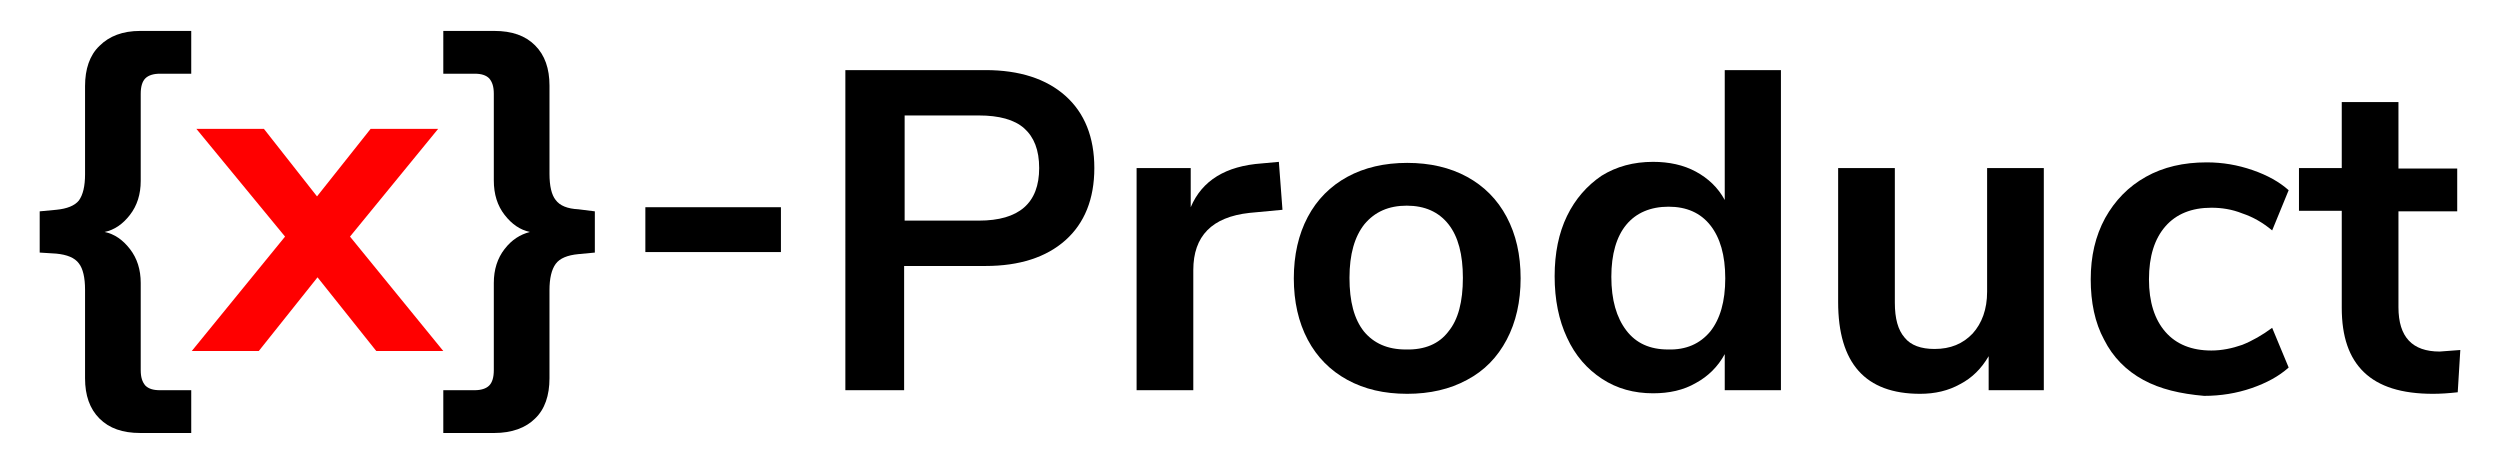 <?xml version="1.0" encoding="utf-8"?>
<!-- Generator: Adobe Illustrator 21.0.0, SVG Export Plug-In . SVG Version: 6.00 Build 0)  -->
<svg version="1.1" id="Layer_1" xmlns="http://www.w3.org/2000/svg" xmlns:xlink="http://www.w3.org/1999/xlink" x="0px" y="0px"
	 viewBox="0 0 485 90" style="enable-background:new 0 0 485 90;" xml:space="preserve">
<style type="text/css">
	.st0{fill:#FF0000;}
</style>
<g>
	<g>
		<path d="M25.2,41.7c-1.4,1.8-3,2.9-4.9,3.3c1.9,0.4,3.5,1.5,4.9,3.3c1.4,1.8,2.1,4,2.1,6.6v16.9c0,1.4,0.3,2.3,0.9,3
			c0.6,0.6,1.5,0.9,2.8,0.9h6.1V84h-9.9c-3.4,0-6-0.9-7.9-2.8c-1.9-1.9-2.8-4.5-2.8-7.8V56.2c0-2.3-0.4-4.1-1.2-5.1
			c-0.8-1.1-2.3-1.7-4.4-1.9L7.7,49v-8l3.2-0.3c2.1-0.2,3.6-0.8,4.4-1.8c0.8-1.1,1.2-2.8,1.2-5.1V16.7c0-3.3,0.9-6,2.8-7.8
			C21.2,7,23.8,6,27.2,6h9.9v8.3H31c-1.2,0-2.2,0.3-2.8,0.9s-0.9,1.6-0.9,3v16.9C27.3,37.7,26.6,39.9,25.2,41.7z"/>
		<path class="st0" d="M67.9,45.9l18.1,22.2H73L61.6,53.8L50.2,68.1h-13l18.1-22.2L38.1,25h13.1l10.3,13.1L71.9,25H85L67.9,45.9z"/>
		<path d="M115.4,41v8l-3.2,0.3c-2.1,0.2-3.6,0.8-4.4,1.9c-0.8,1.1-1.2,2.8-1.2,5.1v17.1c0,3.3-0.9,6-2.8,7.8
			C102,83,99.3,84,95.9,84h-9.9v-8.3h6.1c1.2,0,2.2-0.3,2.8-0.9c0.6-0.6,0.9-1.6,0.9-3V54.9c0-2.6,0.7-4.8,2.1-6.6
			c1.4-1.8,3-2.8,4.9-3.3c-1.9-0.4-3.5-1.5-4.9-3.3c-1.4-1.8-2.1-4-2.1-6.7V18.2c0-1.4-0.3-2.3-0.9-3c-0.6-0.6-1.5-0.9-2.8-0.9h-6.1
			V6h9.9c3.4,0,6,0.9,7.9,2.8c1.9,1.9,2.8,4.5,2.8,7.8v17.1c0,2.4,0.4,4.1,1.2,5.1c0.8,1.1,2.3,1.7,4.4,1.8L115.4,41z"/>
		<path d="M125.2,48.9v-8.7h26.3v8.7H125.2z"/>
	</g>
	<g>
		<path d="M164.1,13.6h27.1c6.6,0,11.8,1.7,15.5,5c3.7,3.3,5.6,8,5.6,14s-1.9,10.7-5.6,14c-3.7,3.3-8.9,5-15.5,5h-15.8v24.1h-11.4
			V13.6z M189.9,42.8c7.8,0,11.7-3.4,11.7-10.2c0-3.5-1-6-2.9-7.7c-1.9-1.7-4.9-2.5-8.8-2.5h-14.4v20.4H189.9z"/>
		<path d="M248.8,40.7l-6.4,0.6c-7.3,0.8-10.9,4.5-10.9,11.1v23.3h-11V32.6h10.5v7.6c2.2-5.2,6.8-8,13.8-8.5l3.3-0.3L248.8,40.7z"/>
		<path d="M261.4,73.7c-3.3-1.8-5.9-4.4-7.7-7.8c-1.8-3.4-2.7-7.4-2.7-11.9c0-4.5,0.9-8.5,2.7-11.9c1.8-3.4,4.4-6,7.7-7.8
			c3.3-1.8,7.2-2.7,11.6-2.7c4.4,0,8.3,0.9,11.6,2.7c3.3,1.8,5.9,4.4,7.7,7.8c1.8,3.4,2.7,7.3,2.7,11.9c0,4.5-0.9,8.5-2.7,11.9
			c-1.8,3.4-4.3,6-7.7,7.8c-3.3,1.8-7.2,2.7-11.6,2.7C268.5,76.4,264.7,75.5,261.4,73.7z M281,64.3c1.9-2.3,2.8-5.8,2.8-10.4
			c0-4.5-0.9-8-2.8-10.4c-1.9-2.4-4.6-3.6-8.1-3.6s-6.2,1.2-8.2,3.6c-1.9,2.4-2.9,5.8-2.9,10.4c0,4.6,0.9,8,2.8,10.4
			c1.9,2.3,4.6,3.5,8.1,3.5C276.4,67.9,279.2,66.7,281,64.3z"/>
		<path d="M345.5,13.6v62.1h-10.9v-7c-1.3,2.4-3.2,4.3-5.6,5.6c-2.4,1.4-5.2,2-8.3,2c-3.7,0-7-0.9-9.9-2.8c-2.9-1.9-5.2-4.5-6.8-8
			c-1.6-3.4-2.4-7.4-2.4-11.9c0-4.5,0.8-8.4,2.4-11.7c1.6-3.3,3.9-5.9,6.7-7.8c2.9-1.8,6.2-2.7,10-2.7c3.1,0,5.9,0.6,8.3,1.9
			c2.4,1.3,4.3,3.1,5.6,5.5V13.6H345.5z M331.8,64.3c1.9-2.4,2.9-5.8,2.9-10.3s-1-7.9-2.9-10.3c-1.9-2.4-4.6-3.6-8.1-3.6
			c-3.5,0-6.3,1.2-8.2,3.5c-1.9,2.3-2.9,5.7-2.9,10.1c0,4.5,1,7.9,2.9,10.4s4.6,3.7,8.1,3.7C327.1,67.9,329.8,66.7,331.8,64.3z"/>
		<path d="M396.5,32.6v43.1h-10.7v-6.6c-1.4,2.4-3.2,4.2-5.5,5.4c-2.3,1.3-4.9,1.9-7.8,1.9c-10.6,0-15.9-5.9-15.9-17.8v-26h11v26.1
			c0,3.1,0.6,5.3,1.9,6.8c1.2,1.5,3.2,2.2,5.8,2.2c3.1,0,5.5-1,7.4-3c1.8-2,2.8-4.7,2.8-8.1v-24H396.5z"/>
		<path d="M415.8,73.7c-3.3-1.8-5.9-4.4-7.6-7.8c-1.8-3.3-2.6-7.3-2.6-11.7c0-4.5,0.9-8.4,2.8-11.9c1.9-3.4,4.5-6.1,7.9-8
			c3.4-1.9,7.3-2.8,11.8-2.8c3.1,0,6,0.5,8.9,1.5s5.2,2.3,7,3.9l-3.2,7.8c-1.8-1.5-3.7-2.6-5.8-3.3c-2-0.8-4-1.1-6-1.1
			c-3.8,0-6.8,1.2-8.9,3.6c-2.1,2.4-3.2,5.8-3.2,10.3c0,4.4,1.1,7.8,3.2,10.2c2.1,2.4,5.1,3.6,8.9,3.6c2,0,4-0.4,6-1.1
			c2-0.8,3.9-1.9,5.8-3.3l3.2,7.7c-1.9,1.7-4.3,3-7.2,4c-2.9,1-6,1.5-9.2,1.5C423,76.4,419.1,75.5,415.8,73.7z"/>
		<path d="M477.3,67.9l-0.5,8.2c-1.8,0.2-3.4,0.3-4.8,0.3c-6.1,0-10.5-1.4-13.4-4.2c-2.9-2.8-4.3-6.9-4.3-12.5V40.9h-8.3v-8.3h8.3
			V19.8h11v12.9h11.4v8.3h-11.4v18.6c0,5.8,2.7,8.6,8,8.6C474.5,68.1,475.8,68,477.3,67.9z"/>
	</g>
</g>
</svg>
